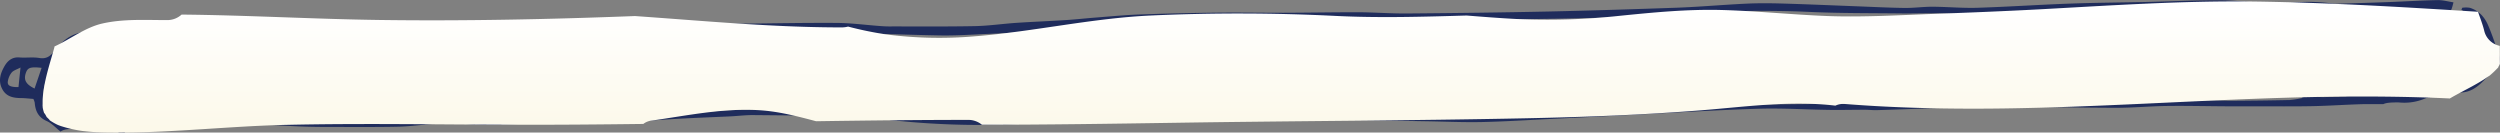 <svg xmlns="http://www.w3.org/2000/svg" xmlns:xlink="http://www.w3.org/1999/xlink" width="1362.85" height="72.25" viewBox="0 0 1362.85 72.25">
  <rect x="0" y="0" width="1362.85" height="72.25" fill="#808080" stroke="none"/>
  <defs>
    <linearGradient id="未命名漸層_98" data-name="未命名漸層 98" x1="693.02" y1="75.68" x2="693.02" y2="4.9" gradientUnits="userSpaceOnUse">
      <stop offset="0" stop-color="#fcf8e8"/>
      <stop offset="1" stop-color="#fff"/>
    </linearGradient>
  </defs>
  <title>news-top</title>
  <g style="isolation: isolate">
    <g id="圖層_2" data-name="圖層 2">
      <g id="design">
        <path d="M1362.44,30.55c-1.88-5.7-3.76-11.43-6.14-16.93-1.91-4.4-5.13-7.94-10-9.4a14.53,14.53,0,0,0-4,0c-.16.35-.33.71-.49,1.07,4.88,3.56,11.45,5.69,12.33,13.5-9.84-2.2-19-.65-28,1.77-3.38.91-6.91,2.43-8.36,6.08-2,5.13,2,12.89,7.21,14.76,4.09,1.47,8.11.19,12.13,0a16.3,16.3,0,0,1,9.7,2.58c-2.75,1.32-4.68,2.34-6.69,3.19-5.12,2.15-10.45,2.57-16,2.53-10.2-.06-14.22-4-16.51-11.53-3.41-11.18-.76-20.72,8.61-26,4.71-2.68,9.67-4.92,15.41-4.89,4.19,0,4.53-.62,5.84-6-2.93-.44-5.82-1.28-8.7-1.22-8.82.17-17.64.73-26.46,1.07-9,.34-18,.61-27,.88a23.53,23.53,0,0,1-3.94-.11,93,93,0,0,0-26.4.13,39,39,0,0,1-8.43,0c-8.61-.6-17.21-1.82-25.81-1.88-13.34-.1-26.67.6-40,.91-14,.32-28.1.39-42.14.9-16.9.6-33.78,1.75-50.68,2.28-8.19.25-16.4-.53-24.61-.57-5,0-10.11.73-15.17.66-9-.13-18-.6-27-.94-13.13-.5-26.26-1.08-39.4-1.46-6.54-.19-13.1-.25-19.62.06-12.56.59-25.09,1.71-37.64,2.2C891.32,5,868,5.75,844.75,6.26c-25.88.56-51.77.87-77.65,1.09-9,.07-17.94-.64-26.91-.68-13.52,0-27,.25-40.57.29-12.37,0-24.74-.21-37.11-.06q-20.81.25-41.61,1c-8,.3-16,1.09-24,1.7-5.24.41-10.47,1-15.71,1.33-9,.57-17.95.92-26.91,1.51-7.64.51-15.27,1.65-22.91,1.8-15.6.31-31.21.15-46.82.17-1.69,0-3.38-.12-5.07-.24-7.67-.57-15.33-1.6-23-1.67-16.88-.13-33.75.22-50.63.38-15.05.15-30.09.26-45.14.47-20.31.28-40.61.67-60.91.93-5.25.07-10.51-.05-15.75-.31-9.19-.46-18.37-1.55-27.56-1.54-14.27,0-28.55.73-42.83,1.15-.75,0-1.5.06-2.25.12-14.26,1.15-28.51,1.59-42.75-.31a83.7,83.7,0,0,0-10.07-1.07c-10.73-.09-21.45,0-32.18.13-9.76.13-19.52.43-29.29.68-4.3.11-8.61.18-12.9.41-3.36.18-6.71.82-10.07.81-6.32,0-12.74-1.8-18.8,1.51-.42.23-1.13-.17-1.66-.07-4,.8-8.13,1.28-12,2.57-5.12,1.71-9,5.41-12.24,9.64-2.13,2.78-4.3,4.24-8.08,3.6-3.48-.58-7.14,0-10.69-.28-4-.37-6.5,1.75-8.23,4.76C.2,40-1.06,44.1,1.18,48.46c2.09,4.08,5.78,4.94,10,5,2.39,0,4.77.31,7,.46A9.2,9.2,0,0,1,18.93,56c.35,4.56,2,8,6.57,10,2.77,1.24,5,3.76,7.48,5.73,4.16-2.85,9.87.2,13.89-3.76a22.14,22.14,0,0,0-5.39-.52C30.2,67,19.28,56.74,25.58,43c3.26-7.07,7.58-13.51,14-18.16,2.84-2.06,6.06-4.44,9.35-4.88,7.91-1.06,16-1.08,24-1.47A15.38,15.38,0,0,1,75.7,19C61.2,30.55,52.55,44,57.42,63.16L54.9,65.93c2.11,4.55,7,1.53,9.82,4.36,0,.65-.1,1.3-.16,1.95H68c1.28-2.78,3.87-3.79,8.24-3.67,4.87.14,9.76-.3,14.64-.42,12.77-.3,25.55-.88,38.32-.75,11.45.11,22.89,1.07,34.34,1.53,6,.24,12,.28,18.05.28,11.85,0,23.71.11,35.56-.15,6.19-.14,12.36-1,18.54-1.46,4.5-.31,9.07-1,13.49-.45,13.16,1.51,26.22,1.11,39.39,0a226.85,226.85,0,0,1,27.6-.31c17,.65,33.8-.91,50.68-1.92,10.5-.63,21-1,31.53-1.49,4.13-.21,8.25-.74,12.38-.69,16.73.17,33.47.23,50.18.89,11.62.46,23.21,1.79,34.81,2.82a442.69,442.69,0,0,0,62.55,1c10.29-.54,20.61-.47,30.91-.71,10.5-.25,21-.66,31.5-.8,15-.19,30.1-.17,45.15-.3,15.78-.14,31.55-.57,47.33-.48,21.4.11,42.79.6,64.19.94,10.12.16,20.24.64,30.35.43,12.39-.26,24.78-1.06,37.16-1.66q21.95-1.08,43.87-2.21C912,61.47,935.27,60,958.53,59.28c12.92-.41,25.88.45,38.82.63,6.39.09,12.78-.08,19.18-.08,2.23,0,4.48.28,6.71.21q17.74-.54,35.48-1.26c1.41-.06,2.79-.74,5.44-1.48-2-.91-2.89-1.64-3.74-1.62-10,.23-19.91.75-29.87.87-15.34.18-30.68,0-46,.18-21.41.25-42.83.37-64.22,1.11-18.95.66-37.86,2.22-56.8,3.13-12,.58-24,.66-36.06,1.07-6.76.23-13.5.91-20.26,1-16.15.17-32.3.24-48.45.08-24.39-.23-48.79-.8-73.18-1-10.11-.08-20.23.52-30.34.65-12.38.16-24.76,0-37.13.23-15.2.24-30.4.73-45.61,1.06-19.31.43-38.6,2-57.94.62-10.1-.71-20.41.17-30.31-1.5-12.7-2.15-25.46-2.46-38.17-2.91-22.53-.8-45.12-1.29-67.61,1.46-4.46.54-9,.33-13.52.62-8.79.58-17.58,1.64-26.38,1.82-9.19.2-18.39-.64-27.58-.57s-18.38.42-27.54,1.12a172.23,172.23,0,0,1-29.26,0c-8-.73-16.12.07-24.18.39-10.13.39-20.26,1.16-30.39,1.43-9.38.25-18.76.06-27.73.06-5-10.36-3.16-21.83,4-29.32,4.67-4.87,9.09-10,15.38-13,.86-.4,1.25-1.79,2.5-3.7a24.88,24.88,0,0,0-11.61,5.26l-.62.66c-1.62,1.57-3.23,3.16-4.87,4.71-9.58,9.1-13.67,19.93-10.42,33.71a45.2,45.2,0,0,1-4.68.36c-18.21-.43-36.43-1.1-54.64-1.3-9.75-.11-19.52.56-29.27.89-.75,0-1.49.27-2.24.29C68.8,65.28,67,63.59,66.75,57c-.33-8.62,3.65-15.52,8.75-22C79.89,29.44,85,24.87,91.91,22.73a3.06,3.06,0,0,0,1.75-1.31c2-4.11,5.16-4,9-3.38,3.48.54,7.12.11,10.68,0,2.93-.12,5.86-.45,8.79-.69.08.41.17.83.26,1.24l-5.73,1.82c1.09,1.06,1.85,1.89,2.71,2.6,2.77,2.3,3.14,5,.89,7.77-.82,1-1.92,1.79-2.83,2.74a8.23,8.23,0,0,0-2.15,2.58c-1.57,4.73-3.62,9.45-4.13,14.32-.36,3.32-1.42,5.26-4,6.71-1.81,1-3.83,1.72-3.83,4.3,4.51.85,10-3,10.79-8,.51-3.24.48-6.22,4.09-7.92.71-.33.73-3.14.32-4.6-.58-2.09-.46-3.65,1.22-5a13.2,13.2,0,0,0,5-13.37c3.2,3.72,3.57,6.8,1.56,10.06a20.32,20.32,0,0,1-2.16,2.59c-4.3,4.92-4.42,5.72-1.57,11.38-6,3-8.67,3.13-5.93,10-1,1.24-2,2.52-3.09,3.89,4.59,1.44,5.75,0,7-8.09a10.6,10.6,0,0,1,1.33-.89c5.82-2.76,6-3,3.08-8.7-.9-1.78-1-3.16.54-4.52a15.11,15.11,0,0,0,1.19-1.21c5.12-5.76,5.58-9.93,1.85-16.9-.27-.49-.51-1-1-1.94a17.19,17.19,0,0,1,3.71-.75c15.38.37,30.77-.88,46.15,1.86,7.48,1.33,15.38.25,23.09.26h5.9c-2.61,7.12-6.73,12.47-10.51,18q-7,10.26-13.67,20.69c-1,1.6-2.41,3.35-.81,6.38,6-7,9.61-14.74,14.23-21.84s9.47-14,14.23-21l.41-.39c.66-.84,1.16-2,2-2.43a7.7,7.7,0,0,1,3.32-.43c17.48-.38,35-1.73,52.43-.85,20.51,1,41,.56,61.46.59,20.85,0,41.7,0,62.54-.09,18.43-.1,36.85-.73,55.27-.54,21.77.24,43.53,1.27,65.3,1.64,8.82.15,17.65-.48,26.47-.85Q550,18,561,17.29c12.93-.82,25.85-1.81,38.78-2.59,12.75-.77,25.51-1.61,38.27-2,24-.72,48.05-1.35,72.07-1.62,17.67-.2,35.34.31,53,.31,10.31,0,20.62-.43,30.93-.56,14.64-.2,29.28-.23,43.92-.47,15.39-.25,30.79-.47,46.17-1.1,11.06-.45,22.09-1.88,33.15-2.3,22.91-.89,45.82-1.54,68.76-.48,16.69.77,33.43.65,50.14.84,9.73.12,19.5-.41,29.19.22,10.76.7,21.34-.85,32-1.24,4.7-.17,9.4-.11,14.1-.22,8.45-.19,16.9-.46,25.35-.64,9.37-.2,18.75-.27,28.12-.5,13.33-.34,26.65-.78,40-1.17a14.68,14.68,0,0,1,2.81,0c8,1.36,16.11-.05,24.15.09,11.39.2,22.78,1,34.4,1.47C1252.93,19,1248,34.43,1255.22,53.38a49.39,49.39,0,0,1-7,1.15c-10.7.25-21.4.35-32.1.43-3.95,0-7.89-.3-11.84-.24-16.72.22-33.43.55-50.15.8-8.59.13-17.18.27-25.77.25-16.36-.06-32.71-.23-49.07-.35-3,0-6-.12-9,0-1.72.07-3.93-.37-4.32,2.89a18,18,0,0,0,3.58.61c7.71-.22,15.41-.81,23.11-.78,20.29.09,40.57.59,60.86.63,9.19,0,18.38-.87,27.58-1,10.7-.14,21.41.12,32.12.18,5.45,0,10.9,0,16.35,0,10.31,0,20.62.12,30.93-.08,9.19-.18,18.38-.84,27.57-1.09.9,0,1.66,0,2.31,0h8.85c1.23-.63,3-.84,5.77-.93.93,0,1.88-.07,2.81,0a28.83,28.83,0,0,0,14.34-2.22,16.08,16.08,0,0,1,4.4-.73c2.58-.35,5.17-.6,7.74-1,2.41-.41,4.77-1.38,7.17-1.46,5.36-.16,9.11-3,12.62-6.59a70.49,70.49,0,0,1,5.79-5.28C1362.52,36.41,1363.48,33.69,1362.44,30.55Zm-37.92,4.85c-4.13-3.66-3.79-6.46.85-11C1325.1,27.82,1324.84,31.3,1324.52,35.4Zm8.83-.25a4,4,0,0,1-4.69-2.77c-.81-2.27.3-3.82,1.88-5.43,2-2,3.93-3.43,7-2.46Zm8.37,1.33c-4.94-4.36-4.49-7.77,1.54-12.22C1342.72,28.54,1342.24,32.31,1341.72,36.48ZM10.08,47.47c-4.22.08-6.1-.74-5.83-2.93a10.18,10.18,0,0,1,2.11-5c1-1.19,2.87-1.68,4.82-2.73C10.75,40.92,10.41,44.19,10.08,47.47Zm8.76.8c-4.77-2.34-6-4.71-4.78-8.42,1-3,2.49-3.52,8.63-2.87ZM64.4,64.52c-10.44-8.16,0-35,14.78-39.82C68.31,36.09,61.29,47.94,64.4,64.52ZM81.6,22.37c.38-4.09,2.32-4.29,5.48-3.33ZM1297.05,50.92c-1.82,0-3.61.75-5.43.85-8.24.46-16.47.91-24.72,1.16-6.09.19-9.29-2.37-10.83-8.3a17,17,0,0,1-.89-5c.5-9.69,1.93-19.1,9.16-26.49,8.05-8.22,8-8.2,19.66-8.21,9.58,0,19.17-.1,28.75-.13,1.45,0,2.9.14,5.65.3-5.64,3.92-10.48,7.12-12.82,12.63a28.77,28.77,0,0,0-2.11,17.06c1.13,5.95,4.11,10.77,9.29,16.07C1306.62,50.88,1301.83,50.8,1297.05,50.92Zm50.84-15.13c-.85-7.59,1.08-9.82,7.17-8.66C1356.66,33.78,1354.91,36,1347.89,35.79Z" fill="#1f2c5c"/>
        <path d="M1173.15,41.43c-2-3.24-3.61-5.89-5.4-8.8,1-2.65,3.11-3.66,5.94-4,2.68-.35,5.3-1.14,8-1.75-2.5-2.63-4.81-4.55-6.37-7-.65-1-.09-3.29.64-4.59a6.42,6.42,0,0,1,3.51-2.6c5.13-1.57,10.34-2.72,16.26-1.11-2.24,3.53-5.5,2.13-7.92,3.05a56.9,56.9,0,0,1-7.42,1.78l0,1.23,10.87.83c-1.26,7.1-5,11.23-11.18,13.93.94,0,1.88.06,2.82,0a12.89,12.89,0,0,1,2.76-.38c1.54.24,3.41.39,4.43,1.34,1.63,1.5,1.65,3.63.42,5.68a10.72,10.72,0,0,0-1.71,4c-.54,4.16-.82,4.68-4.59,5.57-3,.69-5.59.47-7.7-3.06l8.26-7.1c-2.21-.37-4.51-1.39-6.44-.91S1175,40,1173.15,41.43Z" fill="#1f2c5c"/>
        <path d="M1218.58,12c-1.42,1-2.82,2.09-4.25,3.11a37.68,37.68,0,0,0-4.58,3.24c-3.37,3.22-3.41,5-.1,8.37,4,4.18,3.78,9.14,2.95,14.25a29,29,0,0,1-.95,3.18l6.87,1.63c-.64,2.88-2,4.61-5.26,4.58-1.66,0-3.32.44-5,.57-5.66.43-9.14-4.18-7.22-9.54.19-.52.53-1,.7-1.53,1.17-3.56.46-4.82-3.13-5.59-1.25-.26-2.51-.46-4-.72,0-4.59,4.1-5,6.7-7.33-2.72-4-1.93-8,.52-11.89,1.73-2.76,4.17-4.47,8.51-5.4l-7.47,9.71.86.87c4.39-3.43,7-10.09,14-8.83Zm-13.22,16.25c-.59,2-1.35,3.09-1.08,3.87a14.67,14.67,0,0,1-.07,10.38c-.31.81.62,2.08,1.1,3.48,5.35-4.06,3.81-9.23,3.72-13.88C1209,31,1207,30,1205.36,28.27Z" fill="#1f2c5c"/>
        <path d="M223.62,44.16c.69,3.52-2.63,5.21-3.56,7.87-.88,2.5-.06,5.55-.78,8.14-.62,2.21-2.35,4.13-6.12,3.24a23.9,23.9,0,0,0,2.21-3c.69-1.41,1.89-3.08,1.61-4.36a9.63,9.63,0,0,1,2.38-9c-3-3.95-2.2-7.81.29-11.5s3-7.6.51-11.56c-1.07-1.71-.93-3.15.73-4.36,3.6,2.46,4.47,5.05,4.62,13.75,3-3.3,3-3.3,1.45-11.52,1.73-1.31,2.84-.47,3.25,1.24,1.06,4.36.93,8.74-2,12.36-2.17,2.72-2.31,4.59.28,7.18,2.77,2.76,2.72,4.08,0,6.6-2.13,2-2.2,3.9-1.77,6.53.73,4.39-.44,6-5.11,7.47a11.39,11.39,0,0,0,1.79-9.56c-.51-2.22,1.48-5,2.56-8.17l-2.39-1.35c-.34-1.61-.58-3.28-2.49-4.44C220.29,42.59,222.4,43.1,223.62,44.16Z" fill="#1f2c5c"/>
        <path d="M151.21,37.62c-.27.52-.35,1.06-.61,1.16-7.11,2.84-8.84,9.47-11.39,15.67-2.12,5.14-3.53,5.26-7.72,1.24,3.3-5.52,2-13,6.46-17.47,3.08-1.61,5.76,2.63,8.12-1.63-1.82-.2-3.38-.26-4.89-.57-3.41-.71-4.14-2.16-3-5.52,1-2.77,1.21-5.95,4.58-7.27,1.68-.65,3.61-.48,3.72,1.1C146.87,29.29,150.32,33.08,151.21,37.62Z" fill="#1f2c5c"/>
        <path d="M1228.72,24.32c-2.36-1.41-5.63-1.5-6.24-5.29,4.88,1.33,9.31,2.36,13.62,3.75,3.16,1,4.12,4,2.86,7.39-.8,2.15-1.43,4.36-2.36,7.23l-6.45,1.67c2.22,1.23,4,1.65,4.75,2.76a5.63,5.63,0,0,1,.9,4.43c-.69,1.92-2.61,1.77-4.28.77a7.39,7.39,0,0,0-1.42-.91c-2.93-.81-5.28-2.13-5.22-5.65.06-3.79,1.17-7,4.92-8.78,1.32-.61,2.63-1.24,5-2.36-2.8-.55-4.56-.77-6.24-1.27C1227.26,27.67,1227.31,27.09,1228.72,24.32Z" fill="#1f2c5c"/>
        <path d="M245.82,47l-4.93-.33c1.3,2.77,5.17,3.45,4.43,7.43-2.69-1-5.28-1.74-7.68-2.9a3.33,3.33,0,0,1-1.3-2.77,22.52,22.52,0,0,0-2.14-13.93,4.93,4.93,0,0,1,1.42-6.14,39.35,39.35,0,0,1,8.59-5.16c1.85-.83,3.56.19,4.28,2.52l-8.81,2.95.15,1.28c1.74,0,3.48-.12,5.21,0,2,.17,3.05,1.22,2.25,3.71l-5.71.5,6.9,5.36-7.7.5C242.29,42.62,246.89,42.41,245.82,47Z" fill="#1f2c5c"/>
        <path d="M1066.57,24.74c-.92-1.86-4.86-1.73-3.67-4.61.56-1.35,3-1.92,5.35-3.28,1.23-3.42,2.29-4.27,6.25-3.2,3.19.85,6.54,1.79,8.15,5.11-1.79,6.48-7.75,1.63-10.71,4.19l5.71,3.14L1065.14,31c-.69.27-1.54.95-2,.74a7,7,0,0,1-3.35-2.28c-.32-.51.72-2.46,1.6-3A24.84,24.84,0,0,1,1066.57,24.74Z" fill="#1f2c5c"/>
        <path d="M1091.36,36.24c2.41,2.9,3.78,5.67,2.36,9.09-1.28,3.06,1.82,4.08,3,5.89-2.82,2.71-5,2.64-5.75-.27a16.68,16.68,0,0,1,0-6.06c.5-4.09.43-4.22-3.76-5-2-.37-3.93-1-6.13-1.51,1.34-4.55,4.76-6.44,8.56-8.43-2.74-7.58.22-13.4,6-18.16,1.37-1.13,1.51-1,4.41.57-2.17,2.29-4.37,4.47-6.41,6.8s-2.9,5.12-1.17,8.24C1094.15,30.34,1093.24,33.2,1091.36,36.24Z" fill="#1f2c5c"/>
        <path d="M1116,11.08c-1.57,1.77-2.14,2.92-3,3.34-2.54,1.19-5.36,1.84-7.8,3.18a16.35,16.35,0,0,0-4.93,4.29,4.08,4.08,0,0,0,.19,5.19c3.67,5,5.93,10.2,4.17,16.7-.95,3.48-.29,4,3.54,7.32-2.1,2.72-3.7,3.17-4.74.92a23.81,23.81,0,0,1-1.75-8c-.16-1.77.52-3.62.84-5.49-2.41-.74-4.52-1.37-6.62-2.07-.27-.09-.43-.54-.87-1.12l3.23-2.84c-.63-3.74-1.66-6.76-1.5-9.71.22-3.95,2.56-6.88,6.29-8.68S1110.37,10.75,1116,11.08Z" fill="#1f2c5c"/>
        <path d="M1159,50.25c-.18,2.36-1.44,3.12-3.09,2.56a7.46,7.46,0,0,1-3.62-2.43c-5.13-7.35-8-15.33-5-24.32a56.66,56.66,0,0,1,4.57-10.22,22.11,22.11,0,0,1,4.82-5.37c1.28-1.13,3.07-3.05,4.74-.81s-.49,3.31-2,4.44c-8.31,6.41-10.88,14.78-8.74,24.91C1151.77,44.17,1153.56,48.63,1159,50.25Z" fill="#1f2c5c"/>
        <path d="M181.54,26.49c-4.33.53-7.37,2.86-10.25,6.14-6.65,7.59-9.85,16.2-9.36,26.23,0,.75.28,1.66,0,2.2-.53.87-1.45,2.06-2.23,2.09a3,3,0,0,1-2.21-2,46.36,46.36,0,0,1,.28-9.5c1.75-11,8.13-19.15,16.32-26.12a17.52,17.52,0,0,1,4.49-2.26c2.51-1.1,3.44.21,3.62,2.53C181.94,26,181.74,26.26,181.54,26.49Z" fill="#1f2c5c"/>
        <path d="M1163.88,20.72l-4.17,6.59c1.84,1,5.24.72,4,3.92-.33.82-1.69,1.24-3.17,2.24.37,6.13,5.85,10.63,9.72,16.46-7.28-.81-14.6-13.57-13.27-21.9,1.2-7.51,5.7-12.95,11.41-17.54,1.42-1.14,3.06-2.4,5.42-.22q-4.69,5-9.36,10C1164.24,20.4,1164.06,20.56,1163.88,20.72Z" fill="#1f2c5c"/>
        <path d="M1046.38,52.5c-4.11,1.81-6.47-.15-8.47-2.23a19.1,19.1,0,0,1-5.76-14.77c.49-8.34,3.91-15.53,9.24-21.86a5.85,5.85,0,0,1,1.81-1.27c.27-.14.71,0,1.52.09,0,.93.35,2.09-.06,2.84-1.7,3.12-3.63,6.12-5.49,9.16a22.77,22.77,0,0,0-3.53,13.37c.36,6,2.39,11,8.77,13C1044.88,51,1045.23,51.51,1046.38,52.5Z" fill="#1f2c5c"/>
        <path d="M1111,43.69l5.59-3.85-.52-.92-7.1,1.79c-.18-2.41-.23-4.49-.5-6.53s.41-3.62,2.47-4.42c2.3-.89,4.78-1.08,5.9,1.37,1.59,3.49,5,6.64,2.09,11.35-.84,1.36.58,4.16,1.08,6.28.4,1.7,2.14,3.27.27,5.33-2.16.3-3.87-1.05-3.87-2.88C1116.46,48,1114.59,46.11,1111,43.69Z" fill="#1f2c5c"/>
        <path d="M84.39,53.87c-.71,4,1,8-3.29,9.23-2.53.74-5.47,1.36-8-2.37l5.53-1.41V53c-7.3-1.79-7.88-2.64-4.81-6.32,2.92.59,5.52,1.16,8.14,1.63a45.64,45.64,0,0,1,5.52.86c3,.93,3.88,5.43,1.55,7.36a2.81,2.81,0,0,1-2.45-.13C85.88,56.07,85.45,55.16,84.39,53.87Z" fill="#1f2c5c"/>
        <path d="M1259,8.1c-1.89,3.38-3.73,6.8-5.68,10.16-3.32,5.7-6.7,11.37-6.38,18.33.23,5.13,1.21,10,4.79,14-2.59,2.64-3.93,2.75-5.19-.14-2-4.46-3.69-9.08-3-14.13A37.11,37.11,0,0,1,1248.73,21c2.2-3.49,4.13-7.16,6.29-10.69A30,30,0,0,1,1257.65,7Z" fill="#1f2c5c"/>
        <path d="M1122,13.3c5.24,6.46,10.8,33.57,8.54,40.71-2.15-.3-2.4-2-2.71-3.63-2.1-11.24-4.22-22.48-6.26-33.74A13.1,13.1,0,0,1,1122,13.3Z" fill="#1f2c5c"/>
        <path d="M81.86,35.54l13.27.65c2,.14,4.29,1.8,3,3.65a15.24,15.24,0,0,1-6.91,4.87c-1.65.62-4-.3-5.93-.76C81.72,43.1,80.47,40.09,81.86,35.54Z" fill="#1f2c5c"/>
        <path d="M1141.12,51c-1.38-2-2.31-2.91-2.7-4-2.32-6.55-7.57-33.57-7.21-36.59C1135.08,14.14,1142.23,41.84,1141.12,51Z" fill="#1f2c5c"/>
        <path d="M1060.68,16.3c-1.56,1.95-2.68,3.87-4.28,5.25-4.49,3.86-6.05,9.17-6.64,14.54-.29,2.64,1.59,5.6,2.78,8.28.58,1.29,1.83,2.27,3.57,4.33-2-.43-3.12-.35-3.81-.85-3.38-2.42-5.58-5.79-5.68-9.94-.2-7.8,2.09-14.79,7.89-20.35C1056,16.1,1057.63,14.91,1060.68,16.3Z" fill="#1f2c5c"/>
        <path d="M1074.68,45.18c-2.62,2.37-5.07,4.61-7.55,6.82-1.42,1.26-2.83.89-3.9-.41-.81-1-1.22-2.31-2-3.37-3-4.33-2.12-6.41,3.17-7.25C1068.6,40.3,1072.31,40.57,1074.68,45.18Z" fill="#1f2c5c"/>
        <path d="M1237,21.24l-7.41-9.85c2-2,3.44-.89,4.88-.08,5.13,2.89,8.18,1.39,9.53-4.69,0-.15.26-.26.4-.39,3.93,2.26,4.52,6.54,1.15,9.06C1243.06,17.16,1240.44,18.86,1237,21.24Z" fill="#1f2c5c"/>
        <path d="M210.26,21.38c2.49.23,4.05,1.09,2.64,3.93-1.66,3.35-3.11,6.83-5,10-4.81,8-9.83,15.88-14.81,23.78-.35.55-1.08.86-1.63,1.29-2.07-1.41-1-2.69-.25-3.91,4.11-6.24,8.36-12.4,12.31-18.74,3.06-4.91,5.78-10,6.36-16C210,21.65,210.12,21.52,210.26,21.38Z" fill="#1f2c5c"/>
        <path d="M255.75,57.51c-1.8,1.24-3,0-3.56-1.31A22.45,22.45,0,0,1,250,49.3c-.93-10.26,2.5-18.89,9.76-25.91l1.16.52c-.8,1.32-1.54,2.68-2.4,3.95a31.07,31.07,0,0,0-5.32,22.41C253.57,52.74,254.87,55.09,255.75,57.51Z" fill="#1f2c5c"/>
        <path d="M266.21,25.65c-5.87,9.56-11.58,19-7.28,31.26-.86-.73-2.25-1.33-2.48-2.22-.74-2.86-1.61-5.87-1.43-8.76C255.55,37.57,258.91,30.51,266.21,25.65Z" fill="#1f2c5c"/>
        <path d="M101.79,36.71c.56-2.82,1.11-5.65,1.74-8.85h8.52c-2.78,4-5,7.47-8.76,9.5Z" fill="#1f2c5c"/>
        <path d="M154.23,34.59c5.59,3.87,1.68,6.57.92,9.44-.81,3-2.94,1.84-5.07,2.12,0-1.1-.28-2,0-2.46A28.89,28.89,0,0,0,154.23,34.59Z" fill="#1f2c5c"/>
        <path d="M237.27,63.4c-4.56-2.07-1-6.1-2.32-9,4.57-.43,4.59-.42,6.67,4.08Z" fill="#1f2c5c"/>
        <path d="M212.42,59.19c-3.68,1.21-5.08-.88-6.31-2.93-1.35-2.24-2.56-4.62.17-7.52Z" fill="#1f2c5c"/>
        <path d="M1063,33.79c.41.51,1.63,1.39,1.88,2.5.38,1.66-2.13,3.77-4.14,3.34a4.62,4.62,0,0,1-3-2.49C1057.24,35.56,1059.64,33.86,1063,33.79Z" fill="#1f2c5c"/>
        <path d="M94,30.61C92,33.68,89.73,34,87.77,32c-.69-.68-.71-3.34-.07-3.84C91,25.65,91.63,30.06,94,30.61Z" fill="#1f2c5c"/>
        <path d="M1074.88,37.88h-8.47c-1.14-2.43-.27-4,2.38-3.81,2.24.18,4.4,1.34,6.59,2.08Z" fill="#1f2c5c"/>
        <path d="M158.71,28.91c-1.24-.11-3,.24-3.61-.44a6.59,6.59,0,0,1-1.68-4.4c.14-1.63,2-1.75,3.07-.76a22.85,22.85,0,0,1,2.82,4Z" fill="#1f2c5c"/>
        <path d="M95.1,55.3c-1.25-1.42-2.26-2-2.45-2.88-.38-1.67,1.59-4,3.17-3.64.86.19,2.16,1.81,2,2.47C97.5,52.55,96.3,53.62,95.1,55.3Z" fill="#1f2c5c"/>
        <path d="M1222.42,36.19c-3.5-1-4.37-3-3.42-7.79C1222.44,30.54,1223.08,32,1222.42,36.19Z" fill="#1f2c5c"/>
        <path d="M146,52.5c1.45,4.12,1.45,4.12-2.21,6.17C141.22,54.51,141.5,53.75,146,52.5Z" fill="#1f2c5c"/>
        <path d="M1116.82,27.33a23.42,23.42,0,0,1-5.12-.35c-.6-.17-.81-1.76-1.19-2.7.77-.3,1.66-1,2.3-.82a31,31,0,0,1,4.37,2Z" fill="#1f2c5c"/>
        <path d="M103,22.18a57.53,57.53,0,0,1-3.47,6.48c-.28.38-2-.22-3.16-.39C96.56,24.2,99,23.09,103,22.18Z" fill="#1f2c5c"/>
        <path d="M213.11,46c-.57.52-.69.71-.85.77-1.82.6-3.35.22-4.11-1.61a2,2,0,0,1,.82-1.76C211.18,42.62,212.44,43.69,213.11,46Z" fill="#1f2c5c"/>
        <path d="M1164.41,20.23c2.63.94,2.63.94,4.09,3.61-3.78,2.28-4,2.12-4.62-3.13C1164.06,20.56,1164.24,20.4,1164.41,20.23Z" fill="#1f2c5c"/>
        <path d="M1076.65,47.7c.49,2.27.71,3.26.92,4.26l-.81.39c-.45-.57-1.12-1.08-1.27-1.72C1075.37,50.15,1075.9,49.5,1076.65,47.7Z" fill="#1f2c5c"/>
      </g>
      <g id="COLOR">
        <path d="M1362.74,25a11,11,0,0,1-8.57-8.58c-.87-3.4-2.16-6.67-3.32-10-40.95-2.59-81.93-5.06-123-5.6C1189,.36,1150.42,3,1111.6,5.1c-18.91,1-37.84,1.77-56.77,2.45-19.53.71-39.15,1.91-58.69,1.19C977,8,958,6,938.84,5.46c-18.79-.52-37.41,1.3-56.08,3.18a364.85,364.85,0,0,1-56.38,1.7c-9-.47-17.93-1.17-26.89-1.88-23.92.7-47.84,1.4-71.75.2q-50.07-2.49-100.13-.22c-32.34,1.46-64.06,8.8-96.3,11.36a223.08,223.08,0,0,1-48.87-1.13,196.76,196.76,0,0,1-20.12-4.18,13.49,13.49,0,0,1-3.47.45c-27.47,0-54.87-1.89-82.26-3.95Q361.4,9.84,346.18,8.75C299.8,10.53,253.35,11.52,207,10.89c-36-.49-72-2.6-108-2.94a11.6,11.6,0,0,1-8.17,3c-11.65,0-23.51-.73-35,1.86-9.39,2.13-17.28,8.45-26.11,12.52L29.6,26c-2.52,9.08-5.74,18.43-6.33,27.9-.07,1.17,0,2.33-.06,3.5,0,.21.09,1.2.08,1.34a21.43,21.43,0,0,0,.9,3.25c-.36-1.13.95,1.1,1.24,1.81.63.54,2.08,2,1.54,1.69a32.61,32.61,0,0,0,3.55,2.12c.37.2.89.44,1.17.56.55.21,1.11.42,1.66.6a67.32,67.32,0,0,0,10.09,2.41c.4.07,1.28.19,1.62.24.67.07,1.34.15,2,.21,1.7.17,3.41.32,5.12.41,4.42.23,8.87.24,13.3.23,10.25,0,20.5-.42,30.74-1,20-1.09,40-2.77,60-3.21,41.13-.92,82.3-.15,123.44-.06,23.69.06,47.37-.14,71.05-.44a8.75,8.75,0,0,1,4.12-1.76c20.11-2.82,40.59-7.25,61-5.58,9.91.82,19.49,3.34,29.06,5.87,27.53-.41,55.07-.73,82.6-.74A11.76,11.76,0,0,1,535.29,68c35.22,0,70.43-.53,105.65-1.07,63.76-1,127.55-1.14,191.3-2.46,31.7-.66,63.41-1.84,95-4.33,24.32-1.92,49-5.45,73.31-2.55a10,10,0,0,1,4.95-.92c28.89,2.29,57.87,2.85,86.84,2.45,50.69-.7,101.29-4.22,152-5.79,24.91-.77,49.82-1,74.74-.28q8.2.23,16.42.63c6-3.54,12.33-6.43,18.22-10.15,1-.65,2-1.35,3-2l.55-.35.22-.2a51.67,51.67,0,0,0,4.09-3.88l.19-.18.15-.27c.16-.29.69-1.45.88-1.73l0-.14C1362.76,31.53,1362.76,28.28,1362.74,25Z" fill="url(#未命名漸層_98)" style="mix-blend-mode: multiply"/>
      </g>
    </g>
  </g>
</svg>

